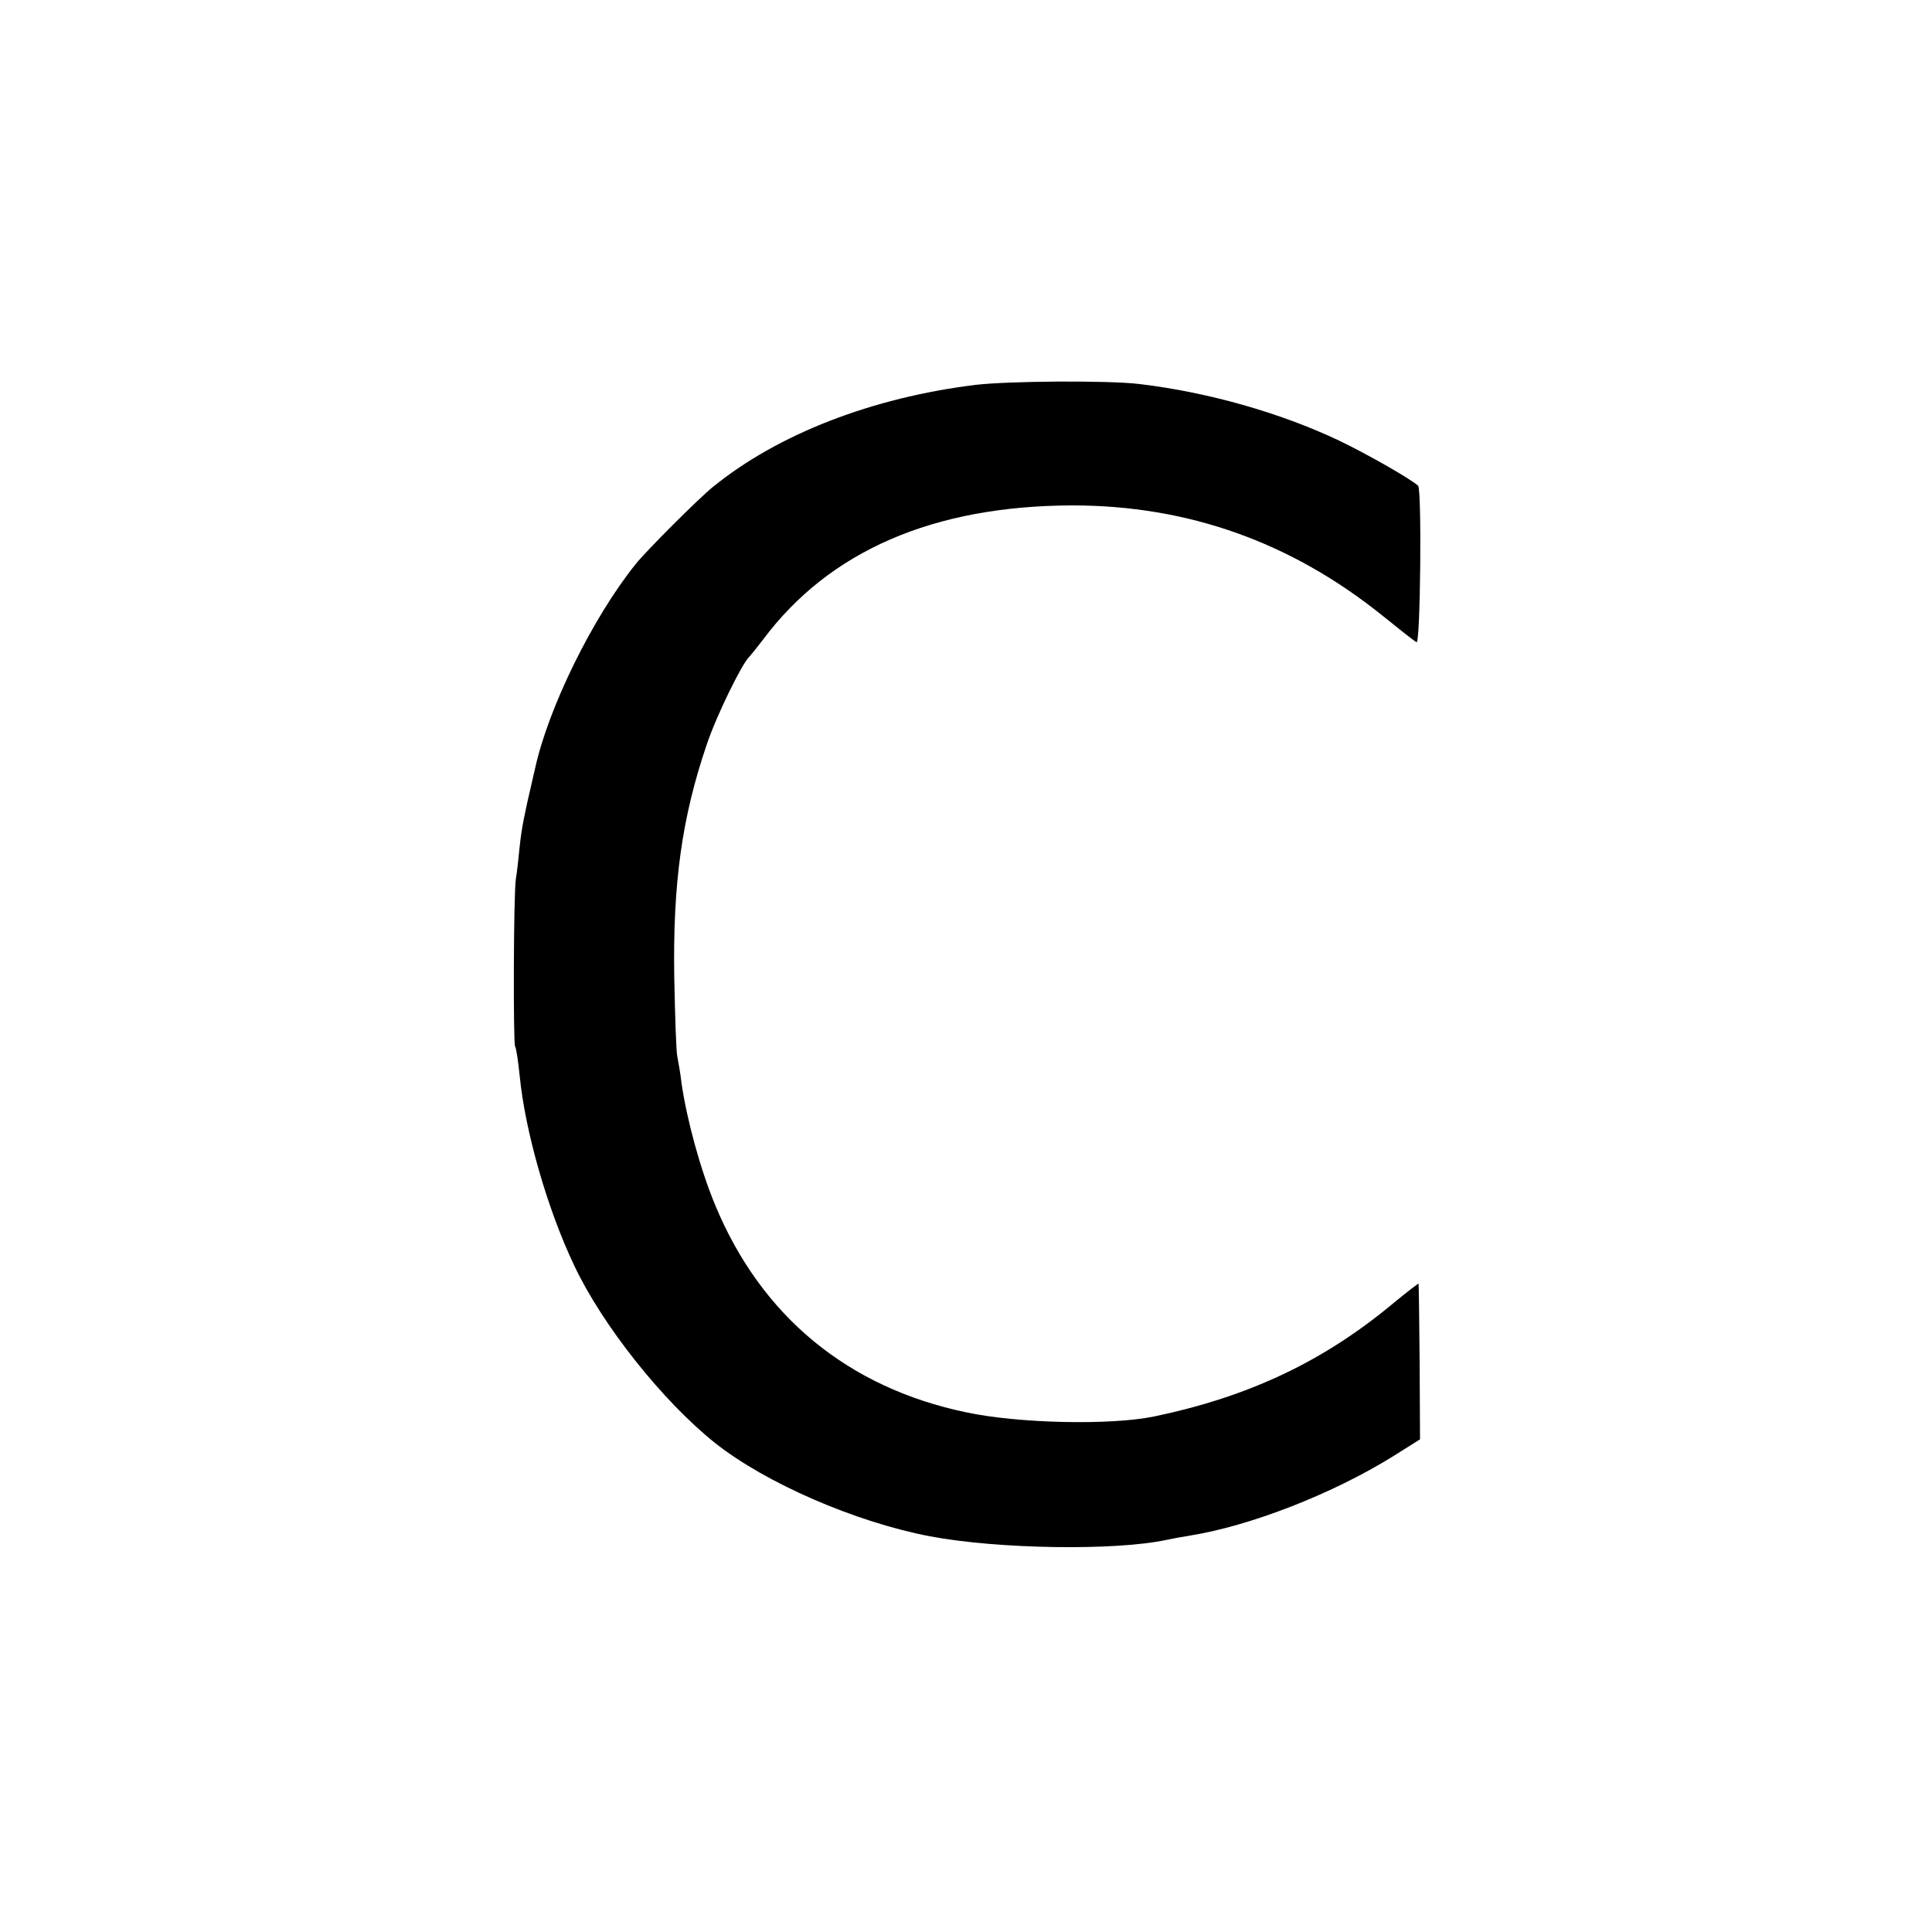 <?xml version="1.0" standalone="no"?>
<!DOCTYPE svg PUBLIC "-//W3C//DTD SVG 20010904//EN"
 "http://www.w3.org/TR/2001/REC-SVG-20010904/DTD/svg10.dtd">
<svg version="1.0" xmlns="http://www.w3.org/2000/svg"
 width="500pt" height="500pt" viewBox="0 0 500 500"
 preserveAspectRatio="xMidYMid meet">
<g transform="translate(0,500) scale(0.1,-0.1)"
fill="#000000" stroke="none">
<path d="M2525 4004 c-269 -33 -513 -128 -681 -265 -37 -30 -173 -166 -199
-199 -111 -138 -226 -372 -260 -528 -3 -12 -7 -30 -9 -39 -18 -77 -26 -115
-31 -163 -3 -30 -7 -68 -10 -85 -6 -39 -7 -423 -2 -433 3 -4 8 -38 12 -77 14
-142 71 -343 141 -490 73 -155 229 -351 364 -459 131 -104 363 -205 557 -242
175 -33 479 -38 613 -9 14 3 41 8 60 11 156 25 369 108 525 205 l70 44 -1 200
c-1 110 -2 201 -3 203 0 1 -29 -21 -63 -49 -183 -153 -377 -244 -622 -295
-113 -23 -350 -18 -486 11 -306 64 -530 249 -649 536 -39 94 -73 220 -87 314
-3 28 -9 59 -11 70 -3 11 -6 103 -8 205 -4 245 20 415 84 603 25 75 92 211
110 227 3 3 19 23 36 45 171 229 440 346 800 347 300 0 567 -95 805 -287 42
-34 80 -64 86 -67 10 -7 14 396 4 405 -20 18 -130 81 -205 117 -152 72 -339
125 -515 146 -80 10 -340 8 -425 -2z"/>
</g>
</svg>
